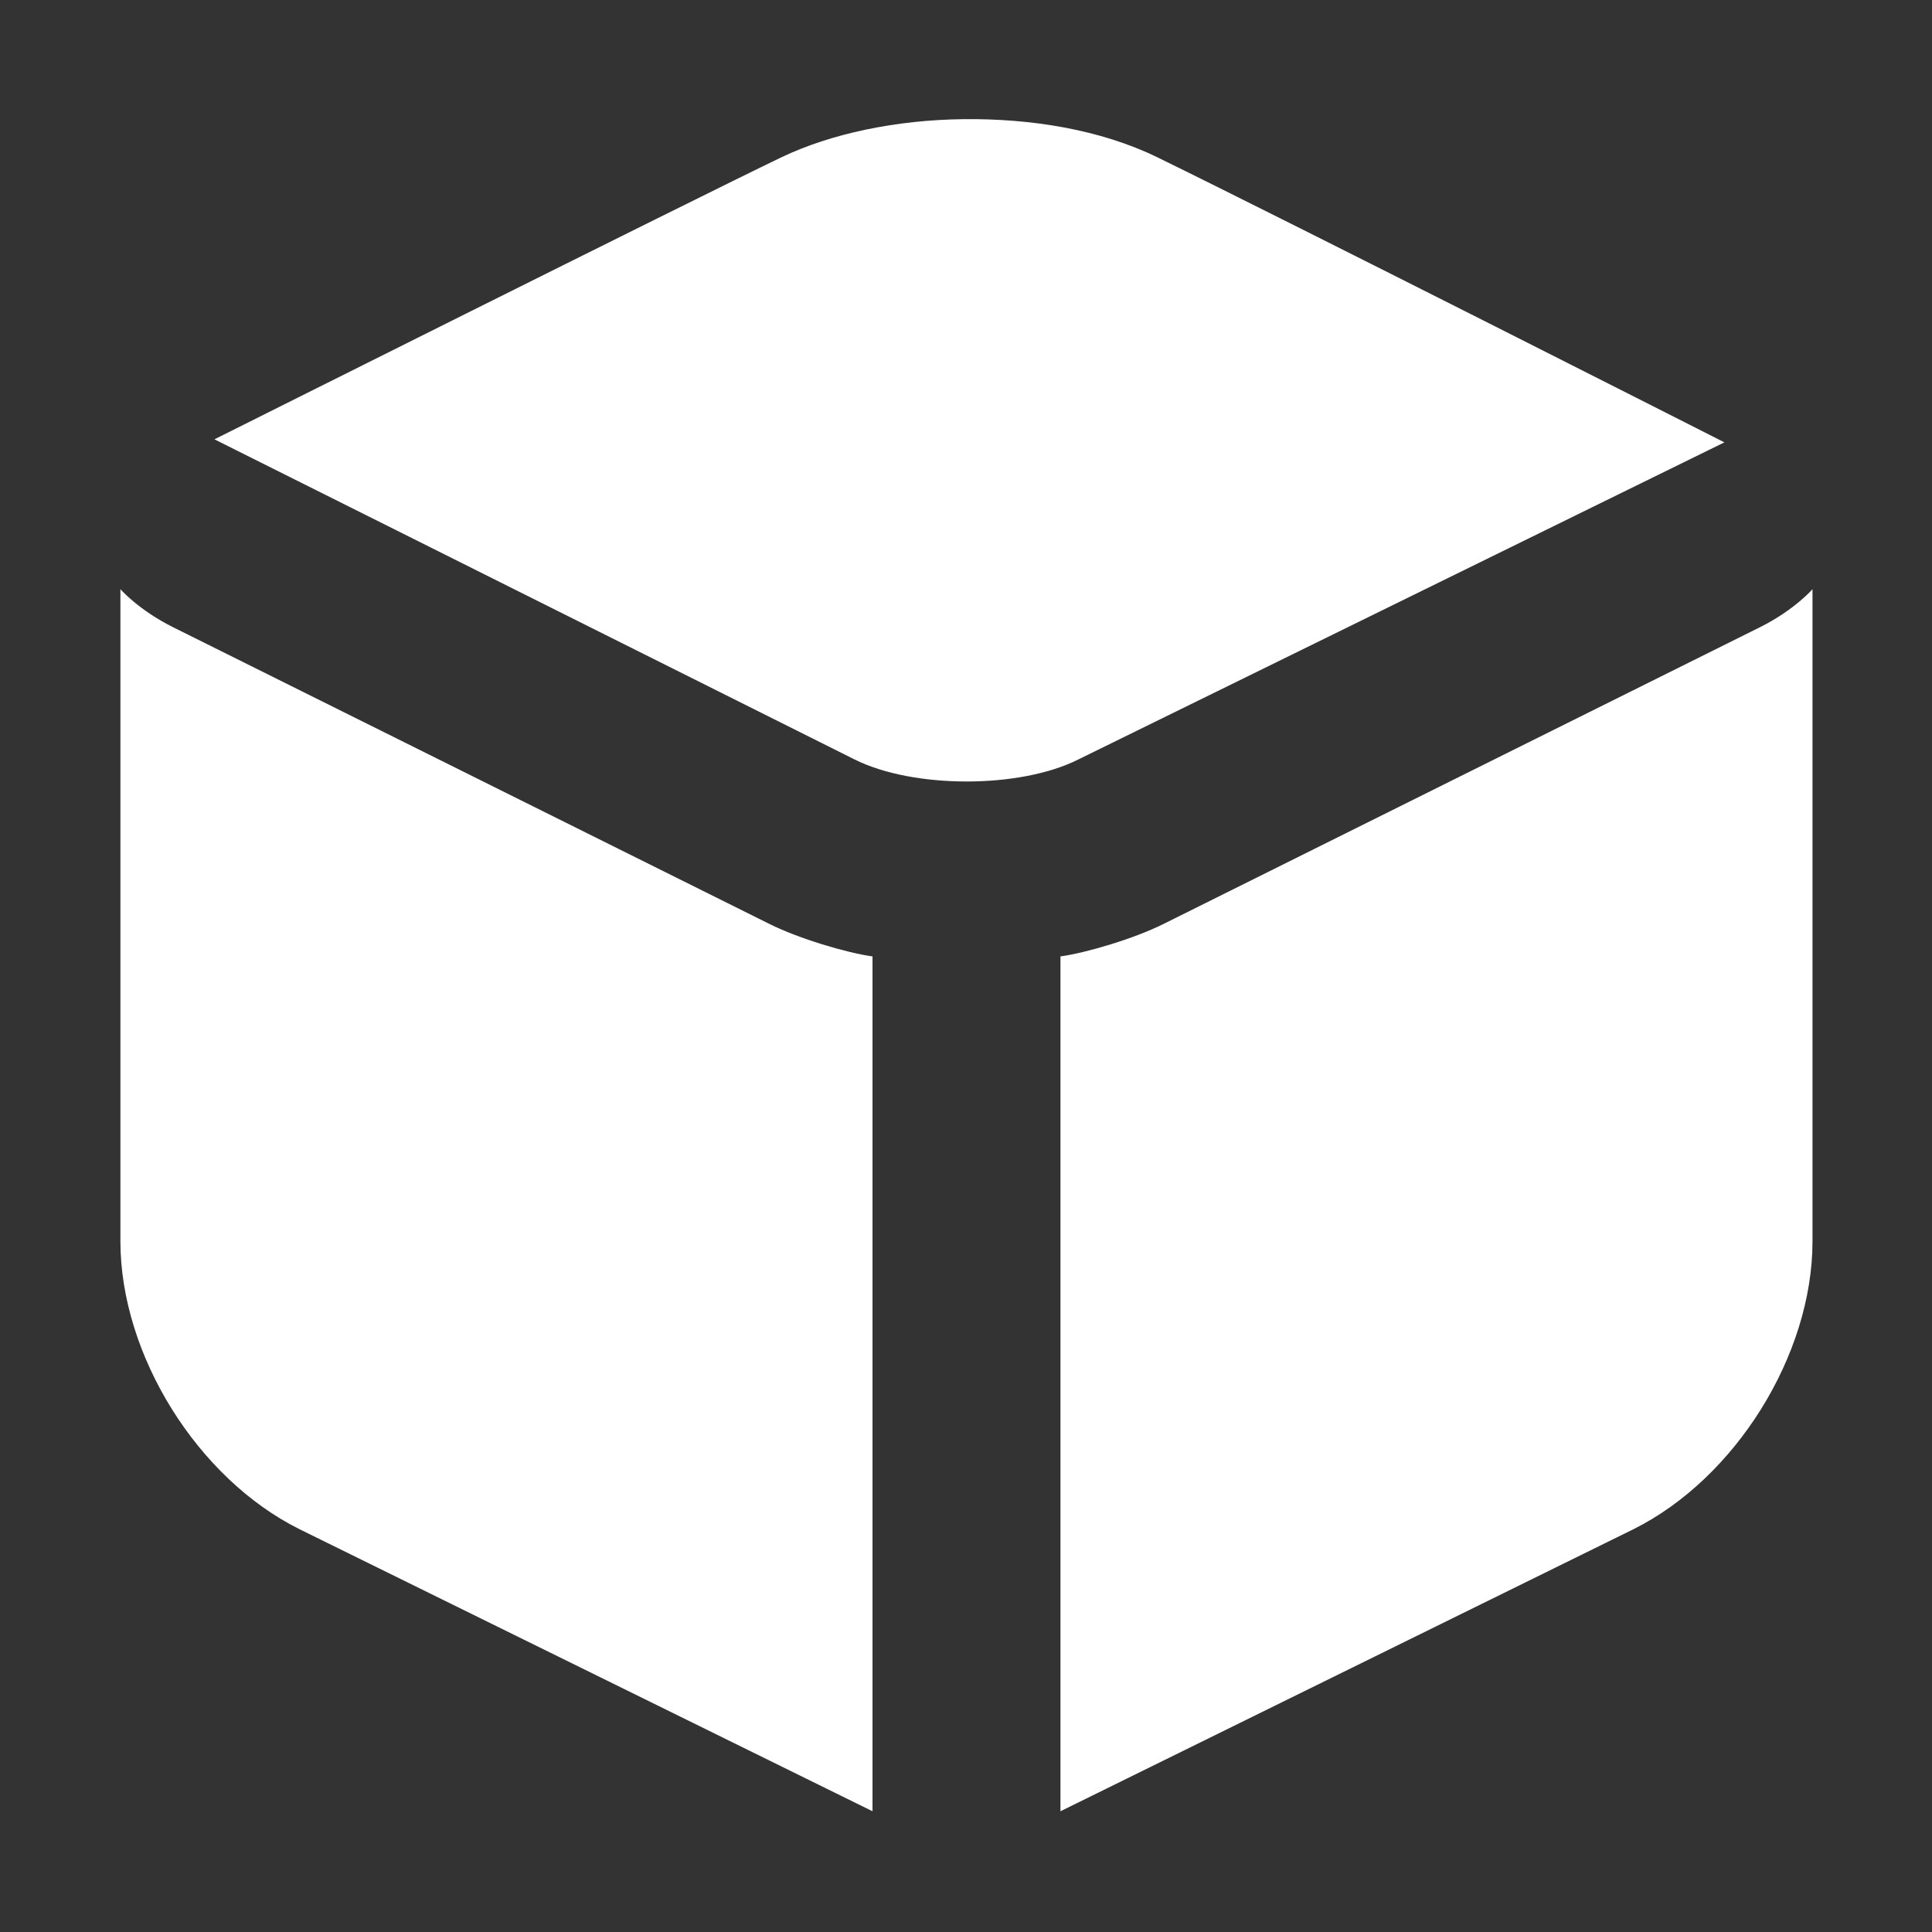 <svg width="28" height="28" viewBox="0 0 28 28" fill="none" xmlns="http://www.w3.org/2000/svg">
<rect x="0" y="0" width="28" height="28" fill="#333333" stroke="none"/>
<g id="box-fill">
<path id="Vector" d="M13.965 1.727C12.991 1.738 12.048 1.934 11.324 2.28C10.072 2.881 3.108 6.367 3.108 6.367C5.461 7.544 11.609 10.618 12.388 11.008C13.237 11.431 14.777 11.433 15.625 11.008L24.991 6.411C24.992 6.411 18.732 3.237 16.774 2.28C15.946 1.876 14.937 1.716 13.965 1.727ZM1.745 8.539V17.991C1.746 19.638 2.862 21.427 4.342 22.163L12.645 26.25V13.861C12.267 13.809 11.575 13.602 11.154 13.392L2.512 9.092C2.007 8.841 1.745 8.539 1.745 8.539ZM26.268 8.539C26.268 8.539 26.007 8.841 25.503 9.092L16.86 13.392C16.439 13.602 15.747 13.809 15.369 13.861V26.25L23.672 22.163C25.151 21.427 26.268 19.638 26.268 17.991V8.539Z" fill="white"/>
</g>
</svg>
